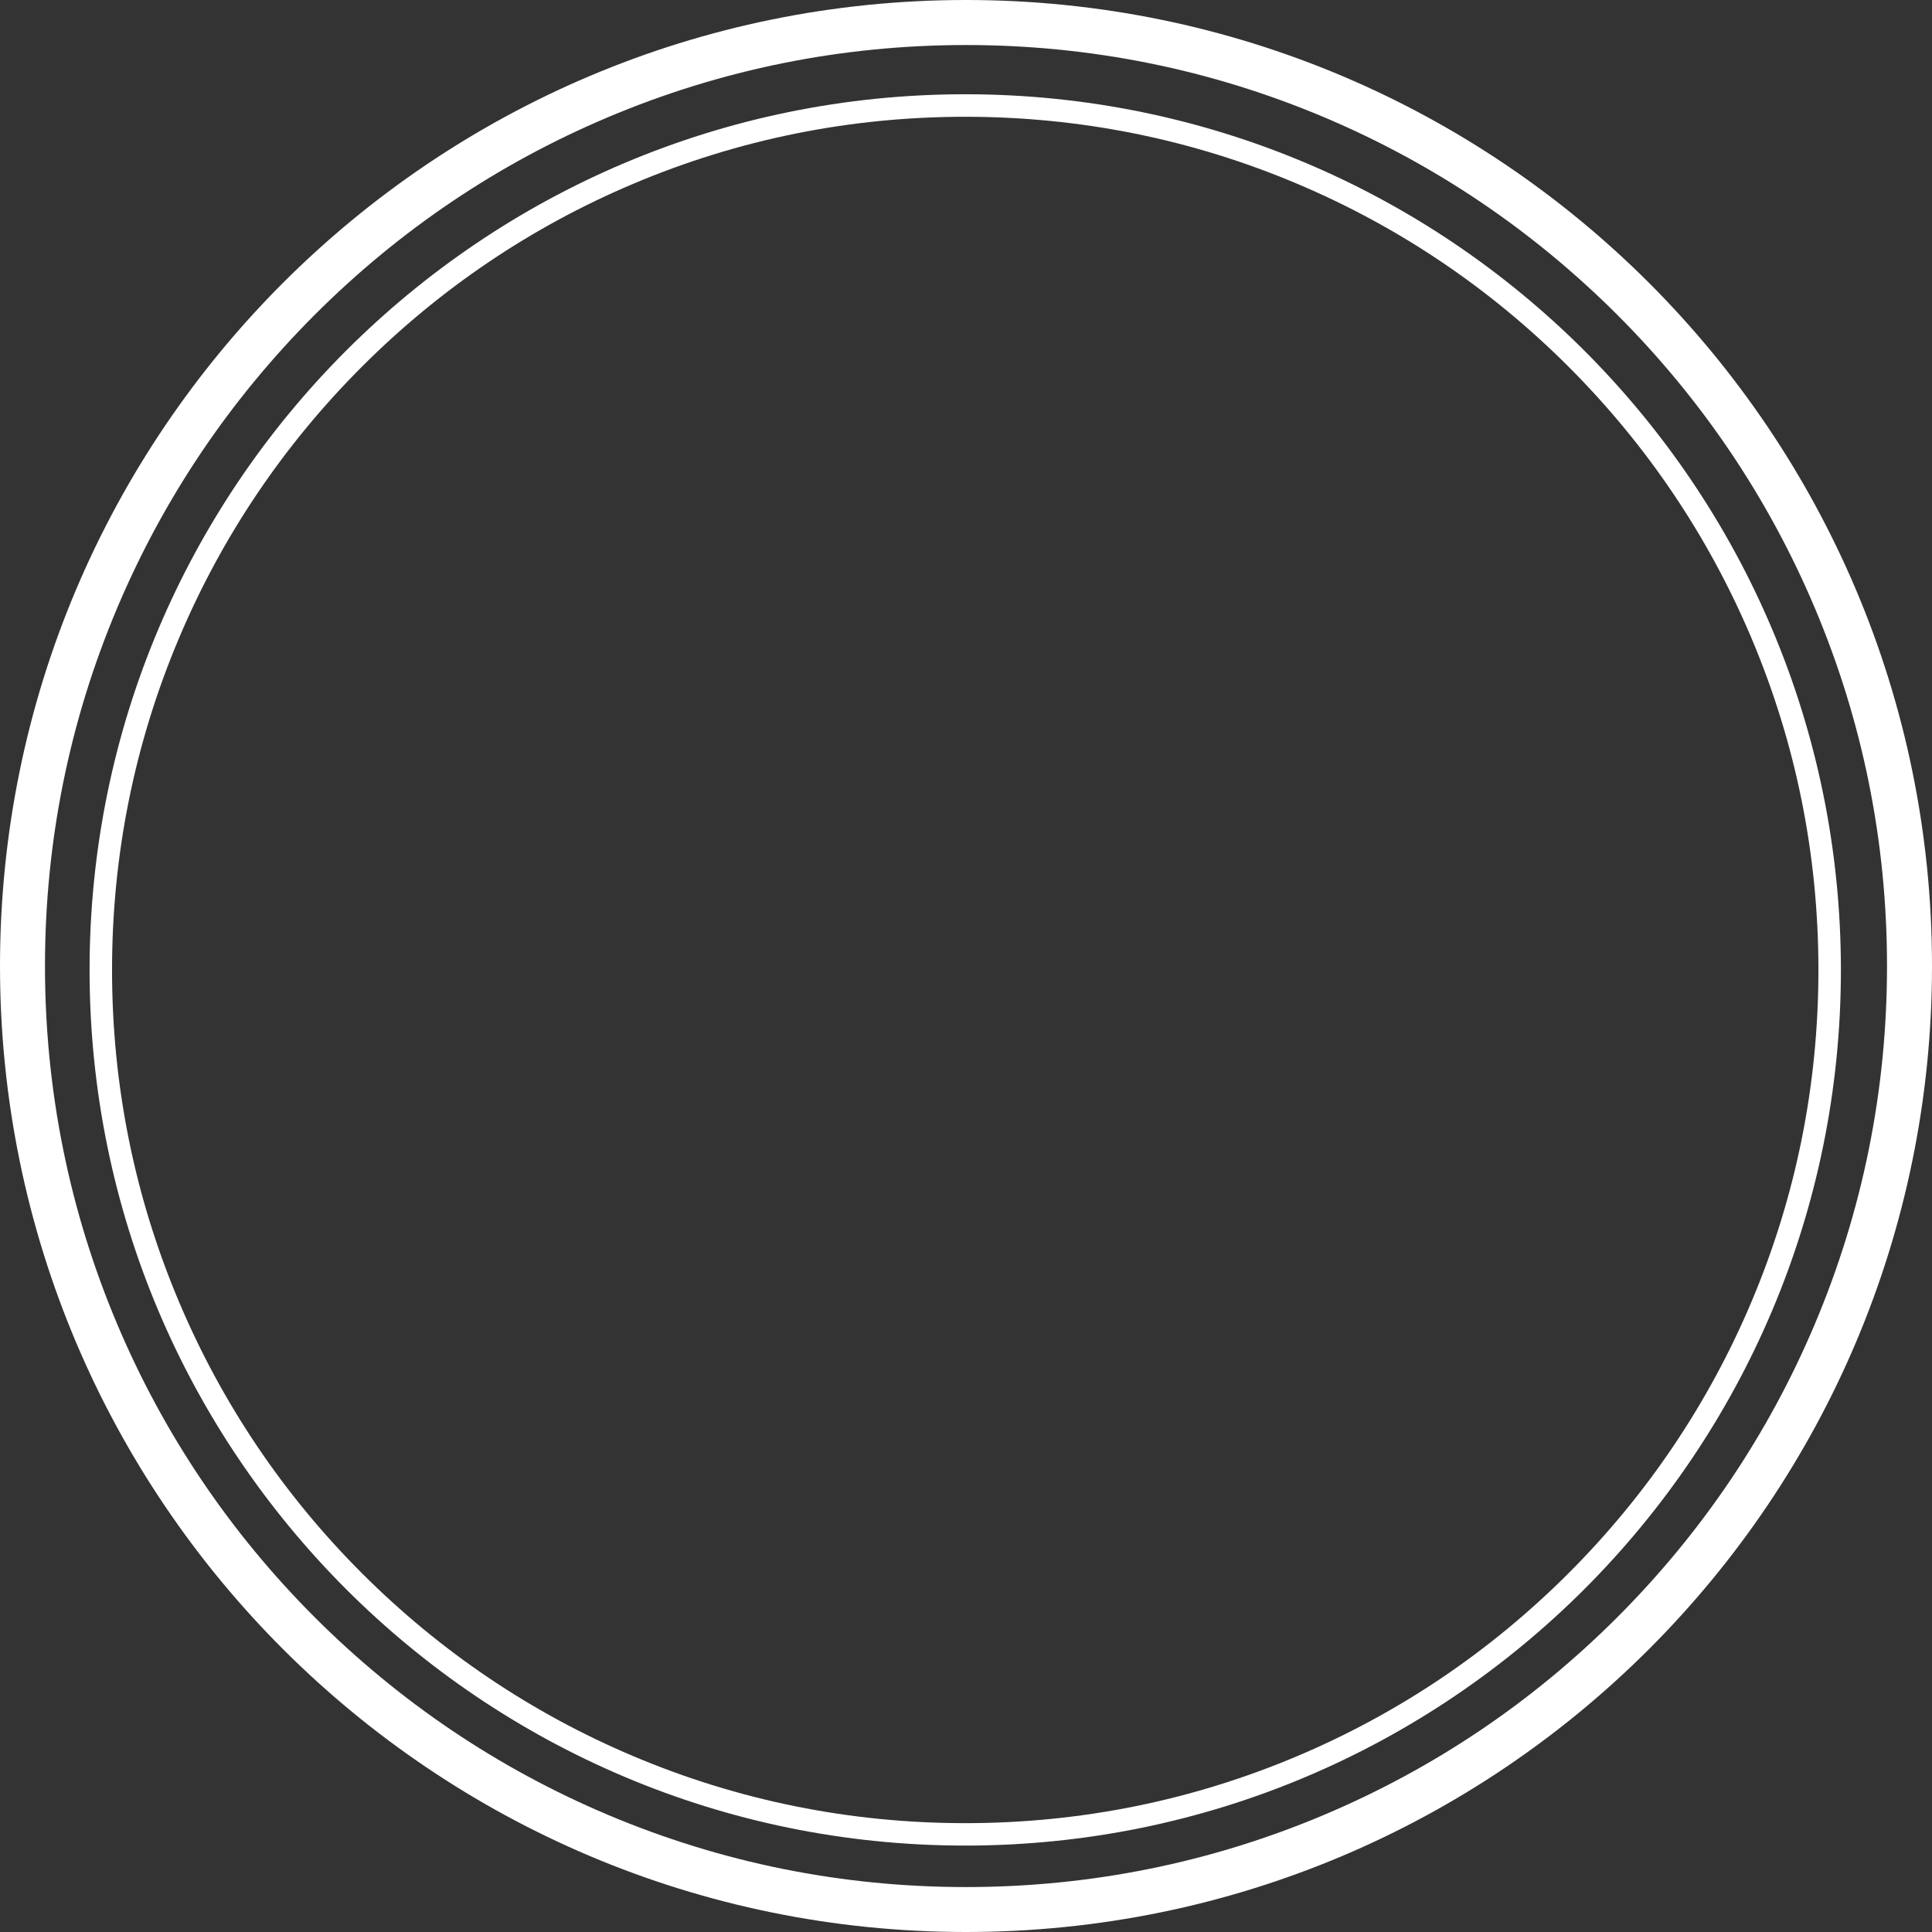 <?xml version="1.0" encoding="UTF-8" standalone="no"?><svg xmlns="http://www.w3.org/2000/svg" xmlns:xlink="http://www.w3.org/1999/xlink" fill="#ffffff" height="429" preserveAspectRatio="xMidYMid meet" version="1" viewBox="0.0 -0.0 429.0 429.0" width="429" zoomAndPan="magnify"><rect x="0.0" y="-0.0" width="429.0" height="429.0" fill="#333333" stroke="none"/><g id="change1_1"><path d="m214.5,10c27.61,0,54.39,5.41,79.6,16.07,24.35,10.3,46.22,25.05,65.01,43.83,18.78,18.78,33.53,40.66,43.83,65.01,10.66,25.21,16.07,51.99,16.07,79.6s-5.41,54.39-16.07,79.6c-10.3,24.35-25.05,46.22-43.83,65.01s-40.66,33.53-65.01,43.83c-25.21,10.66-51.99,16.07-79.6,16.07s-54.39-5.41-79.6-16.07c-24.35-10.3-46.22-25.05-65.01-43.83-18.78-18.78-33.53-40.66-43.83-65.01-10.66-25.21-16.07-51.99-16.07-79.6s5.41-54.39,16.07-79.6c10.3-24.35,25.05-46.22,43.83-65.01,18.78-18.78,40.66-33.53,65.01-43.83,25.21-10.66,51.99-16.07,79.6-16.07m0-10C96.03,0,0,96.03,0,214.5s96.03,214.5,214.5,214.5,214.5-96.03,214.5-214.5S332.97,0,214.5,0h0Z"/></g><g id="change1_2"><path d="m214.33,25.93c25.58,0,50.39,5.01,73.74,14.89,22.56,9.54,42.82,23.2,60.22,40.6s31.06,37.66,40.6,60.22c9.88,23.35,14.89,48.16,14.89,73.74s-5.01,50.39-14.89,73.74c-9.54,22.56-23.2,42.82-40.6,60.22-17.4,17.4-37.66,31.06-60.22,40.6-23.35,9.88-48.16,14.89-73.74,14.89s-50.39-5.01-73.74-14.89c-22.56-9.54-42.82-23.2-60.22-40.6-17.4-17.4-31.06-37.66-40.6-60.22-9.88-23.35-14.89-48.16-14.89-73.74s5.01-50.39,14.89-73.74c9.54-22.56,23.2-42.82,40.6-60.22s37.66-31.06,60.22-40.6c23.35-9.88,48.16-14.89,73.74-14.89m0-5C106.94,20.93,19.89,107.98,19.89,215.37s87.05,194.44,194.44,194.44,194.44-87.05,194.44-194.44S321.72,20.93,214.33,20.93h0Z"/></g></svg>